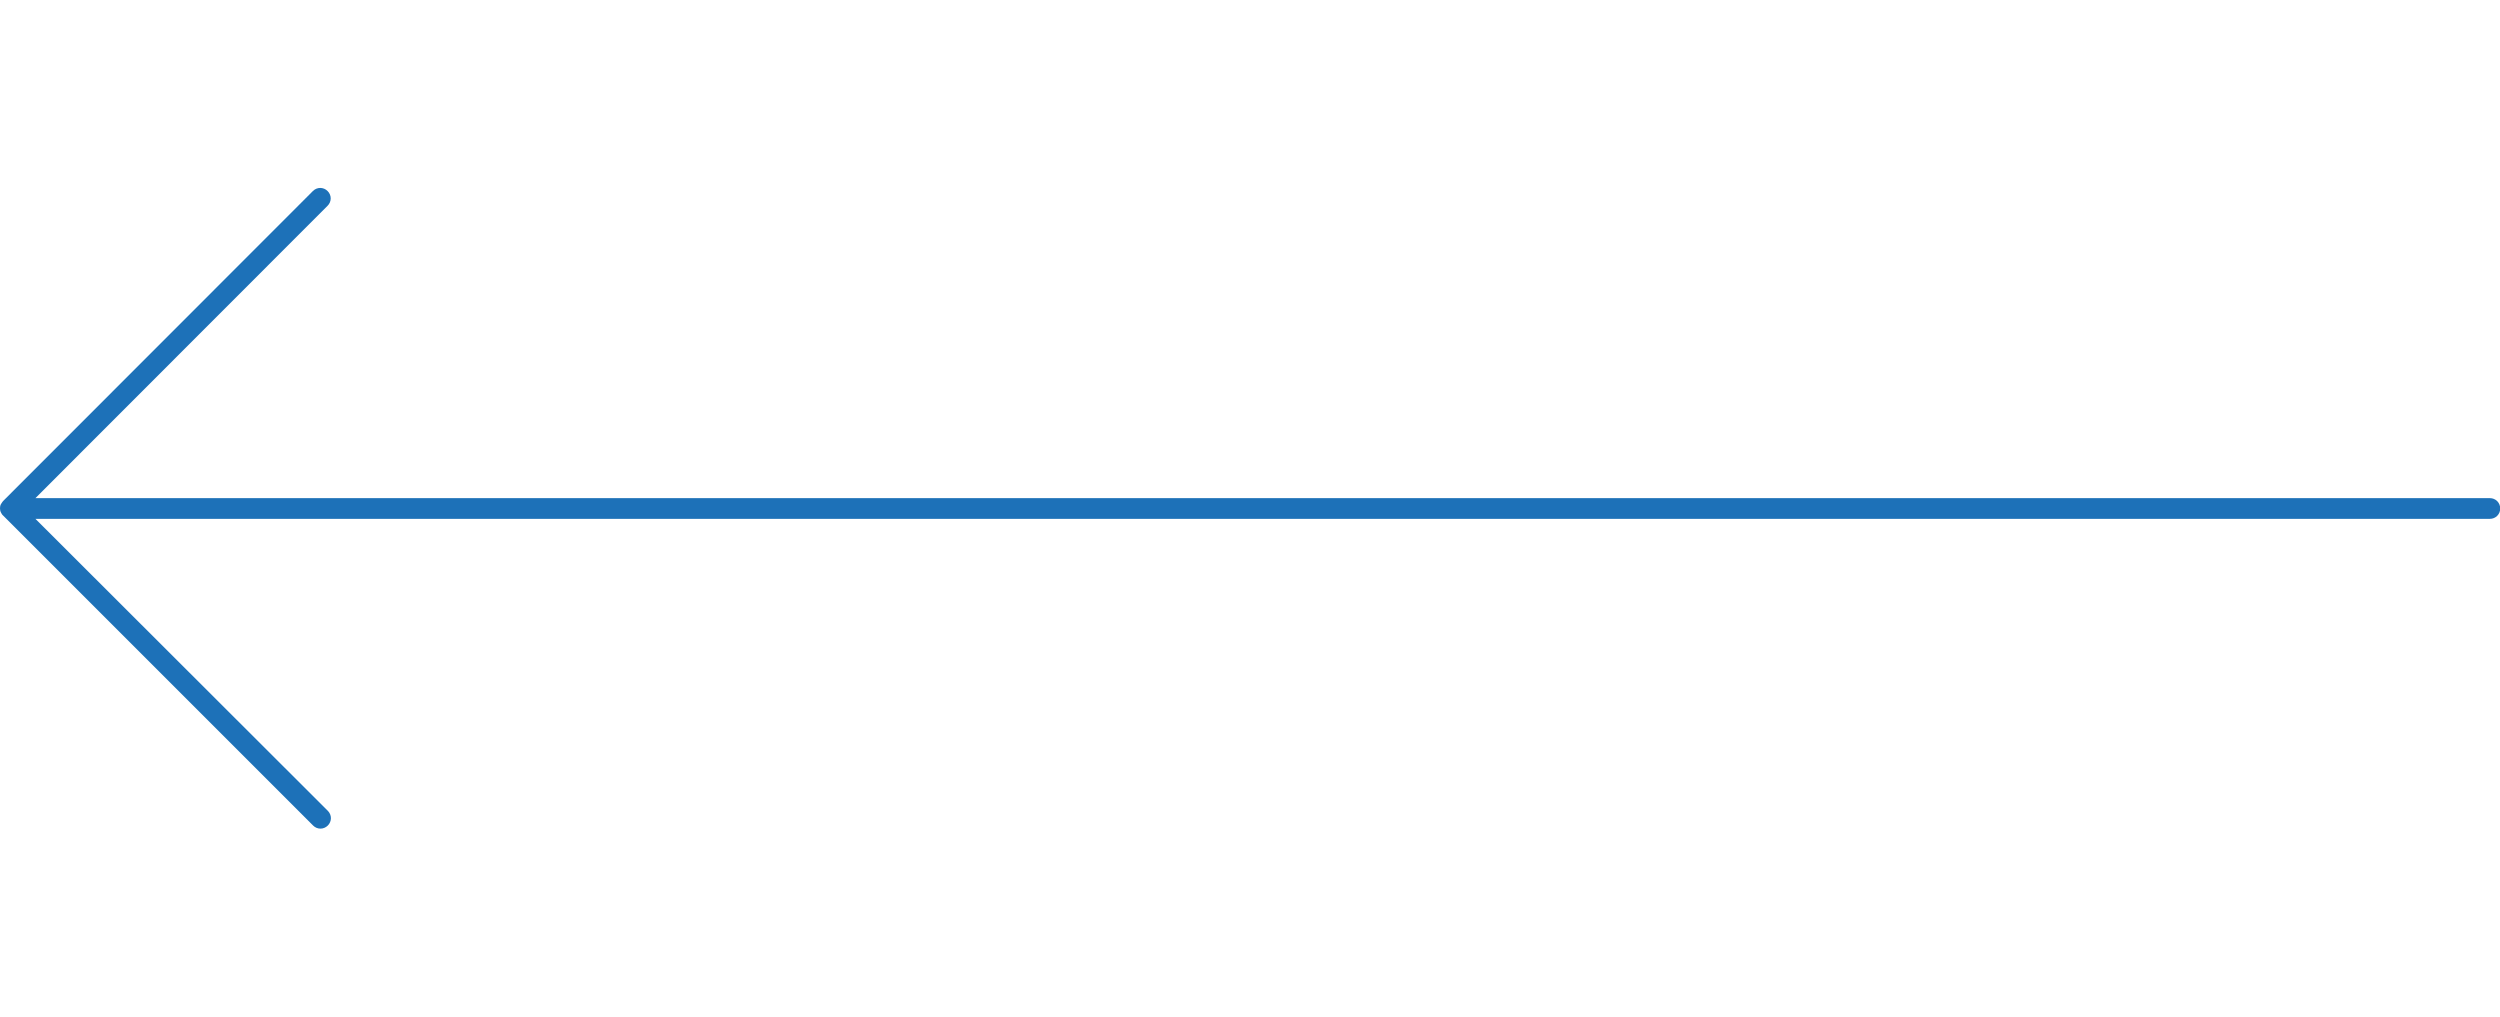 <?xml version="1.0" encoding="UTF-8"?><svg id="uuid-6270bfbc-fe11-4379-914c-b12472a0e22b" xmlns="http://www.w3.org/2000/svg" viewBox="0 0 120.65 30.91" width="76"><path d="m.15,15.1s-.08.1-.11.16c-.03.06-.04.13-.04.19s.01.13.04.19c.03.06.06.12.11.16l14.96,14.96c.2.2.51.2.71,0s.2-.51,0-.71L1.71,15.96h118.45c.28,0,.5-.22.5-.5s-.22-.5-.5-.5H1.71L15.81.85c.2-.2.2-.51,0-.71s-.51-.2-.71,0L.15,15.1Z" style="fill:#1d71b8;"/></svg>